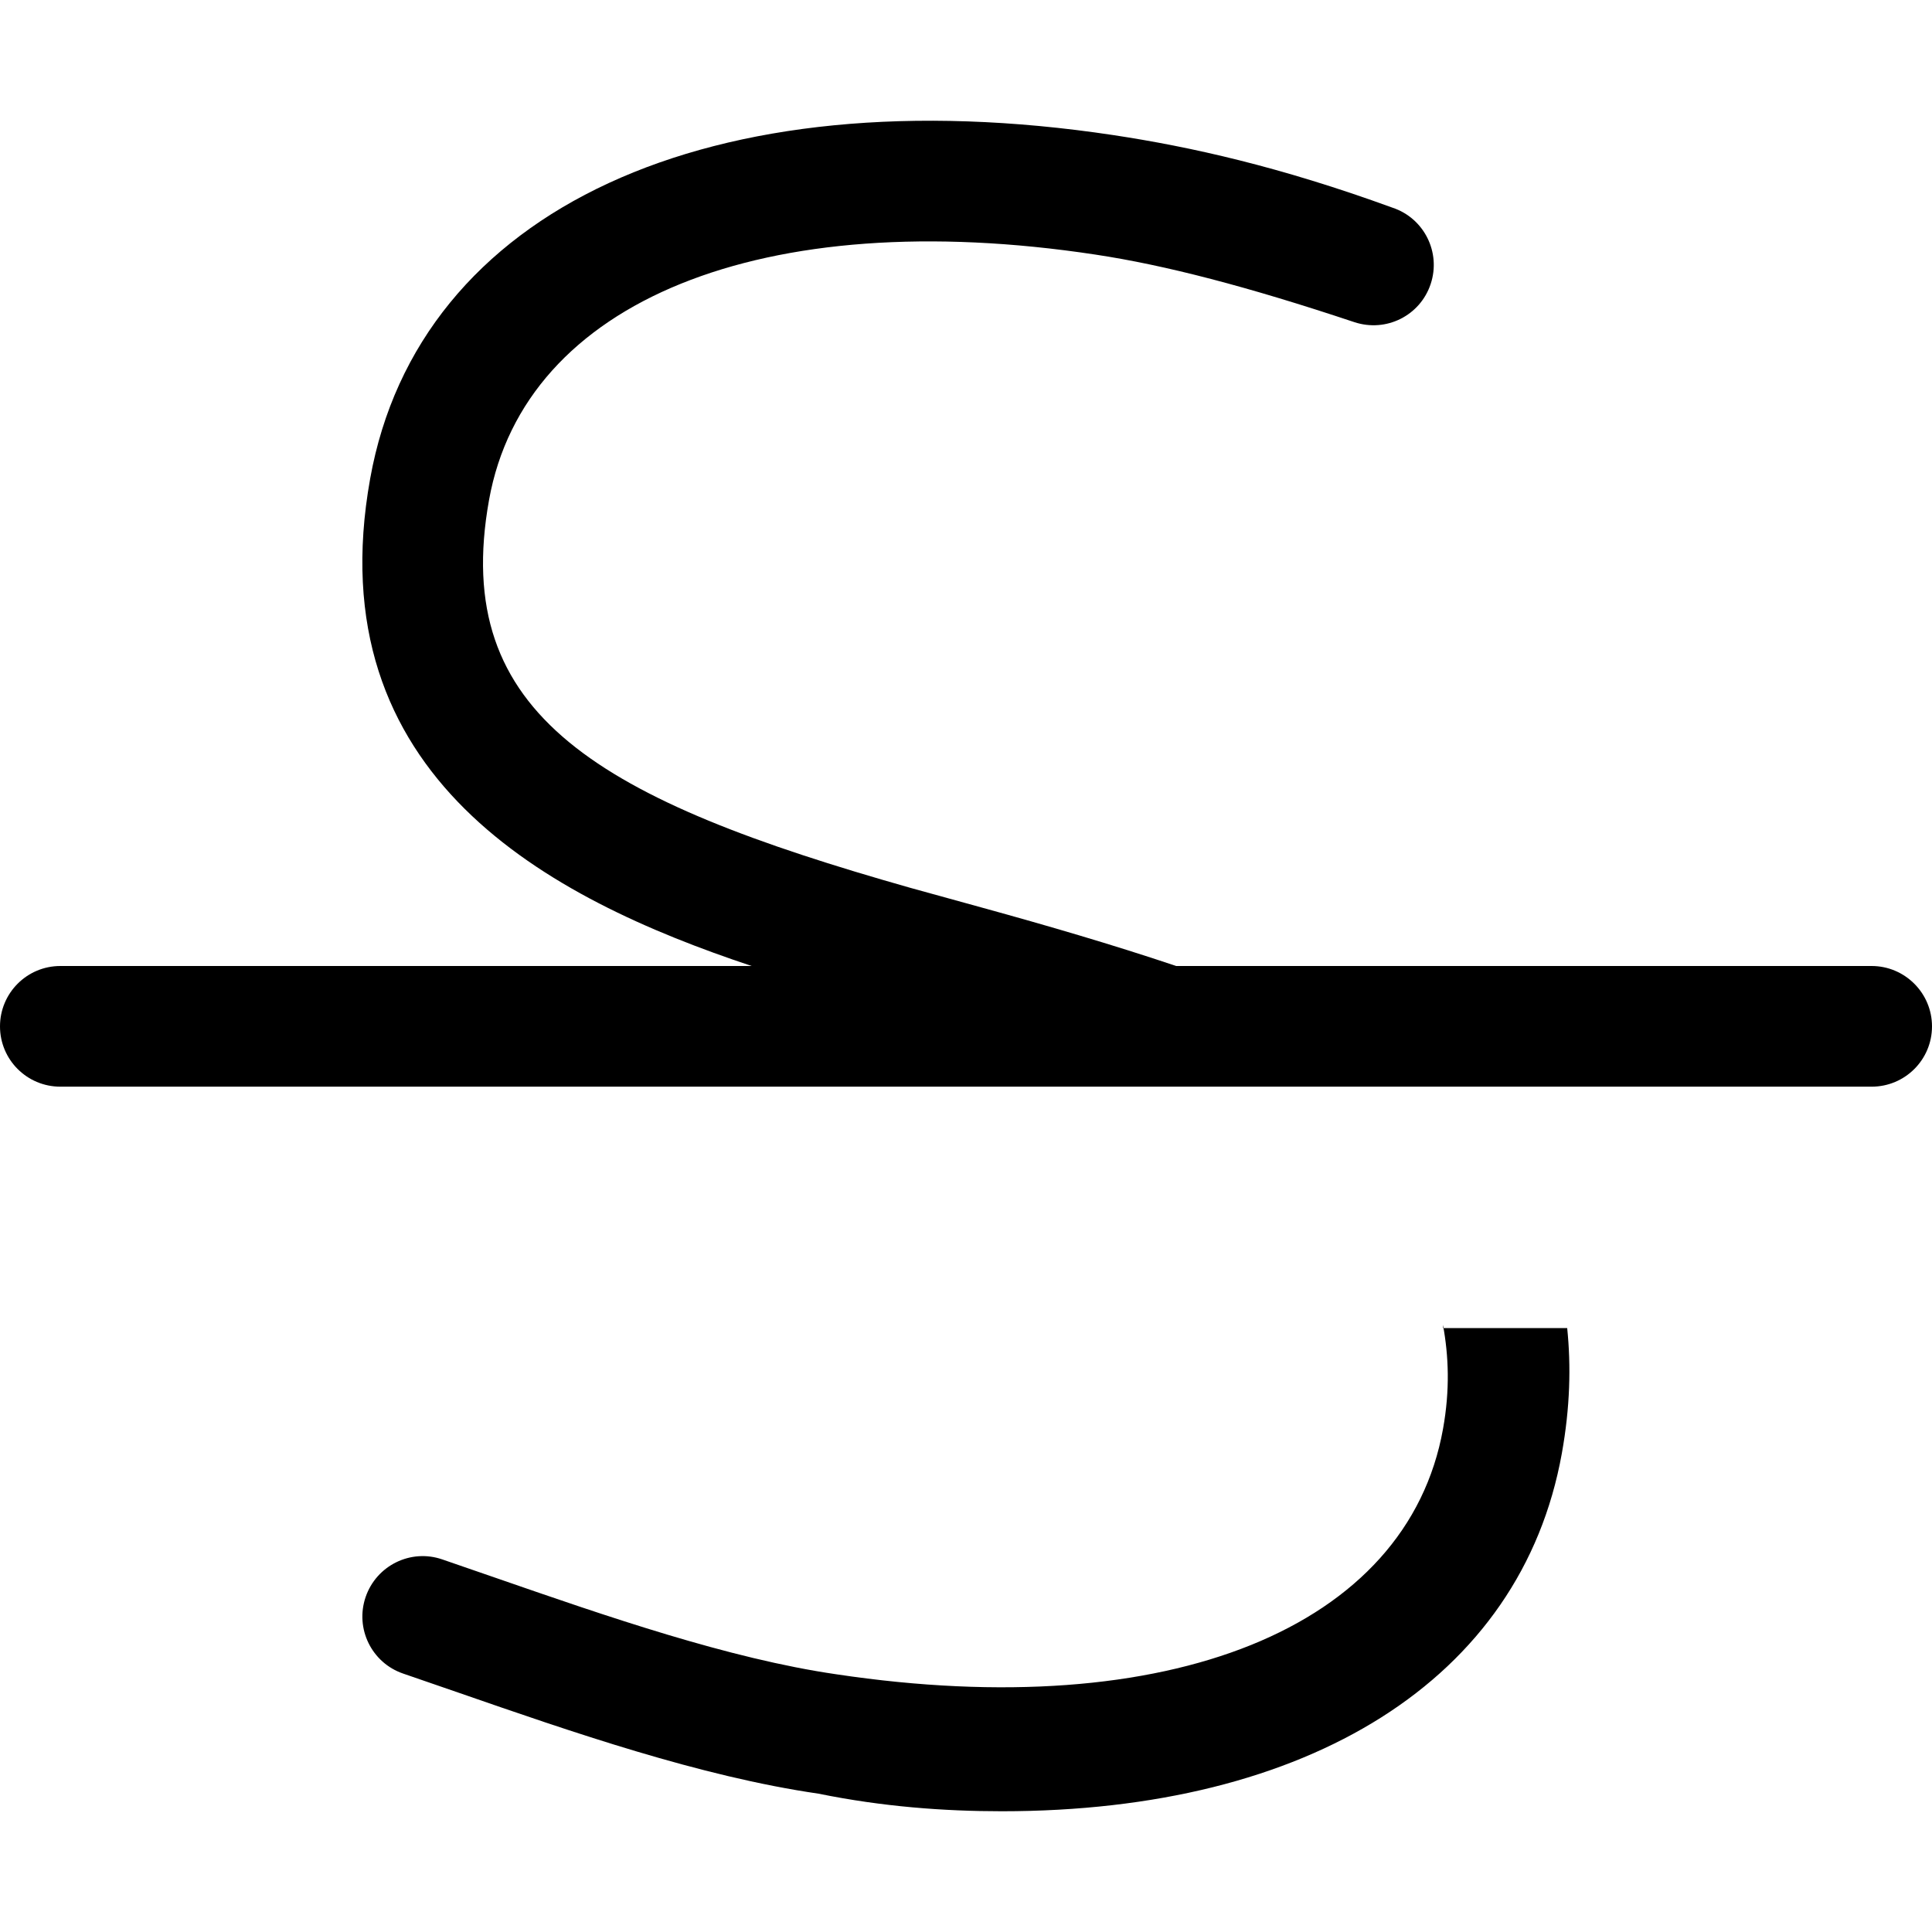 <svg xmlns="http://www.w3.org/2000/svg" viewBox="0 0 512 512"><!--! Font Awesome Pro 6.3.0 by @fontawesome - https://fontawesome.com License - https://fontawesome.com/license (Commercial License) Copyright 2023 Fonticons, Inc. --><path d="M496 256h-184.3c-16.93-5.691-34.37-10.77-51.52-15.49L241.3 235.3C159.1 212 119.3 189.8 129.6 132.5c9.484-52.77 72.56-78.39 160.7-65.03c18.53 2.796 40.34 8.48 68.61 17.9c8.453 2.796 17.45-1.734 20.23-10.1c2.797-8.387-1.734-17.45-10.11-20.23C339 44.1 315.5 38.91 295.1 35.81c-106.9-16.1-184.2 19.65-197 91.02C83.89 205.9 145.4 238.1 199.2 256H16c-8.844 0-16 7.162-16 16s7.156 15.98 16 15.98h480c8.844 0 16-7.144 16-15.98S504.8 256 496 256zM382.4 351.1c1.51 8.233 1.887 17.15 .016 27.57c-9.469 52.79-72.61 78.26-160.8 65.03c-28.48-4.139-61.03-15.43-89.75-25.38l-14.66-5.06c-8.359-2.889-17.45 1.609-20.31 9.964c-2.86 8.371 1.609 17.46 9.969 20.3l14.5 4.998c30.08 10.43 64.16 22.26 95.56 26.82C233.9 478.8 250.2 480 265.5 480c81.2 0 137.6-34.8 148.4-94.82c2.197-12.23 2.451-23.16 1.422-33.22H382.4z"/></svg>
